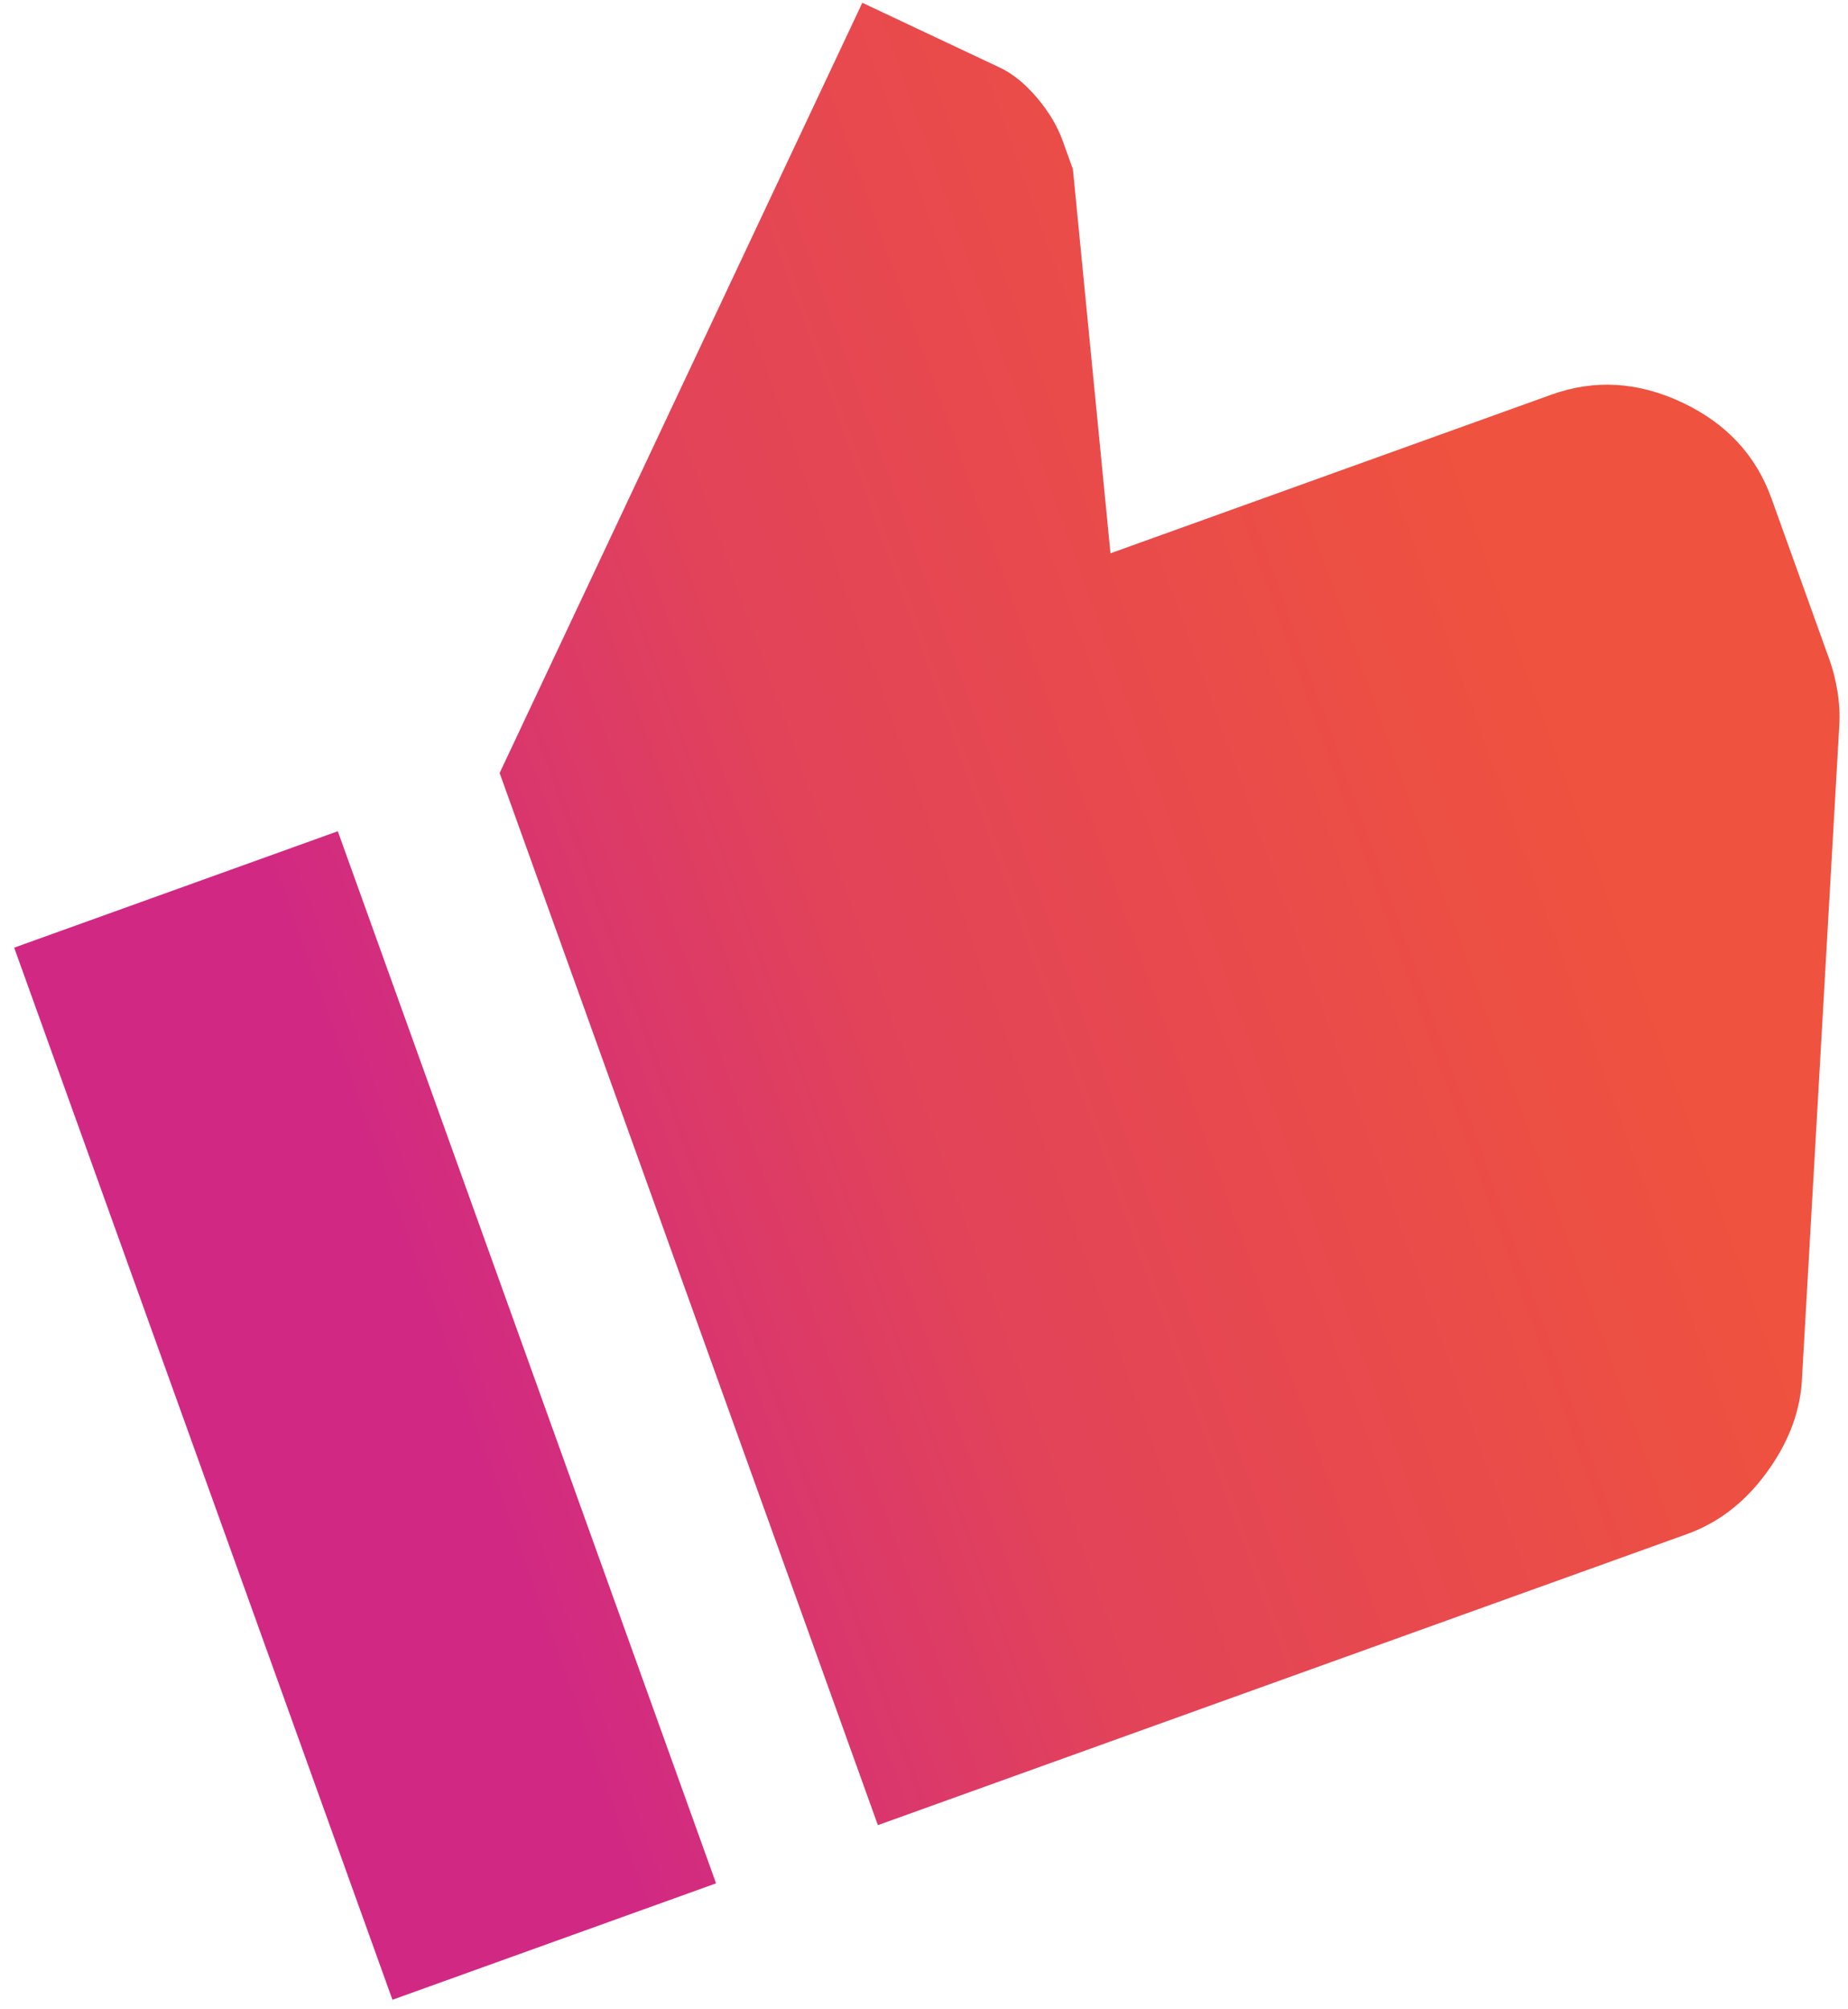 <svg width="92" height="100" viewBox="0 0 92 100" fill="none" xmlns="http://www.w3.org/2000/svg">
<path id="thumb_up" d="M83.983 76.35L43.704 90.835L24.873 38.473L42.929 0.138L49.774 3.363C50.413 3.664 51.028 4.162 51.62 4.859C52.212 5.556 52.641 6.274 52.906 7.012L53.413 8.422L55.284 27.537L77.235 19.642C79.384 18.87 81.553 18.999 83.743 20.031C85.934 21.063 87.416 22.653 88.188 24.801L91.085 32.857C91.254 33.327 91.385 33.848 91.477 34.422C91.57 34.995 91.6 35.553 91.567 36.095L89.696 68.837C89.575 70.397 88.978 71.9 87.906 73.347C86.835 74.794 85.527 75.795 83.983 76.35ZM16.817 41.37L35.648 93.732L19.537 99.526L0.706 47.164L16.817 41.37Z" fill="url(#paint0_linear_2507_1755)"/>
<defs>
<linearGradient id="paint0_linear_2507_1755" x1="83.351" y1="50.131" x2="23.464" y2="71.668" gradientUnits="userSpaceOnUse">
<stop stop-color="#EF523E"/>
<stop offset="0.599" stop-color="#E24359"/>
<stop offset="1" stop-color="#D12983"/>
</linearGradient>
</defs>
</svg>
